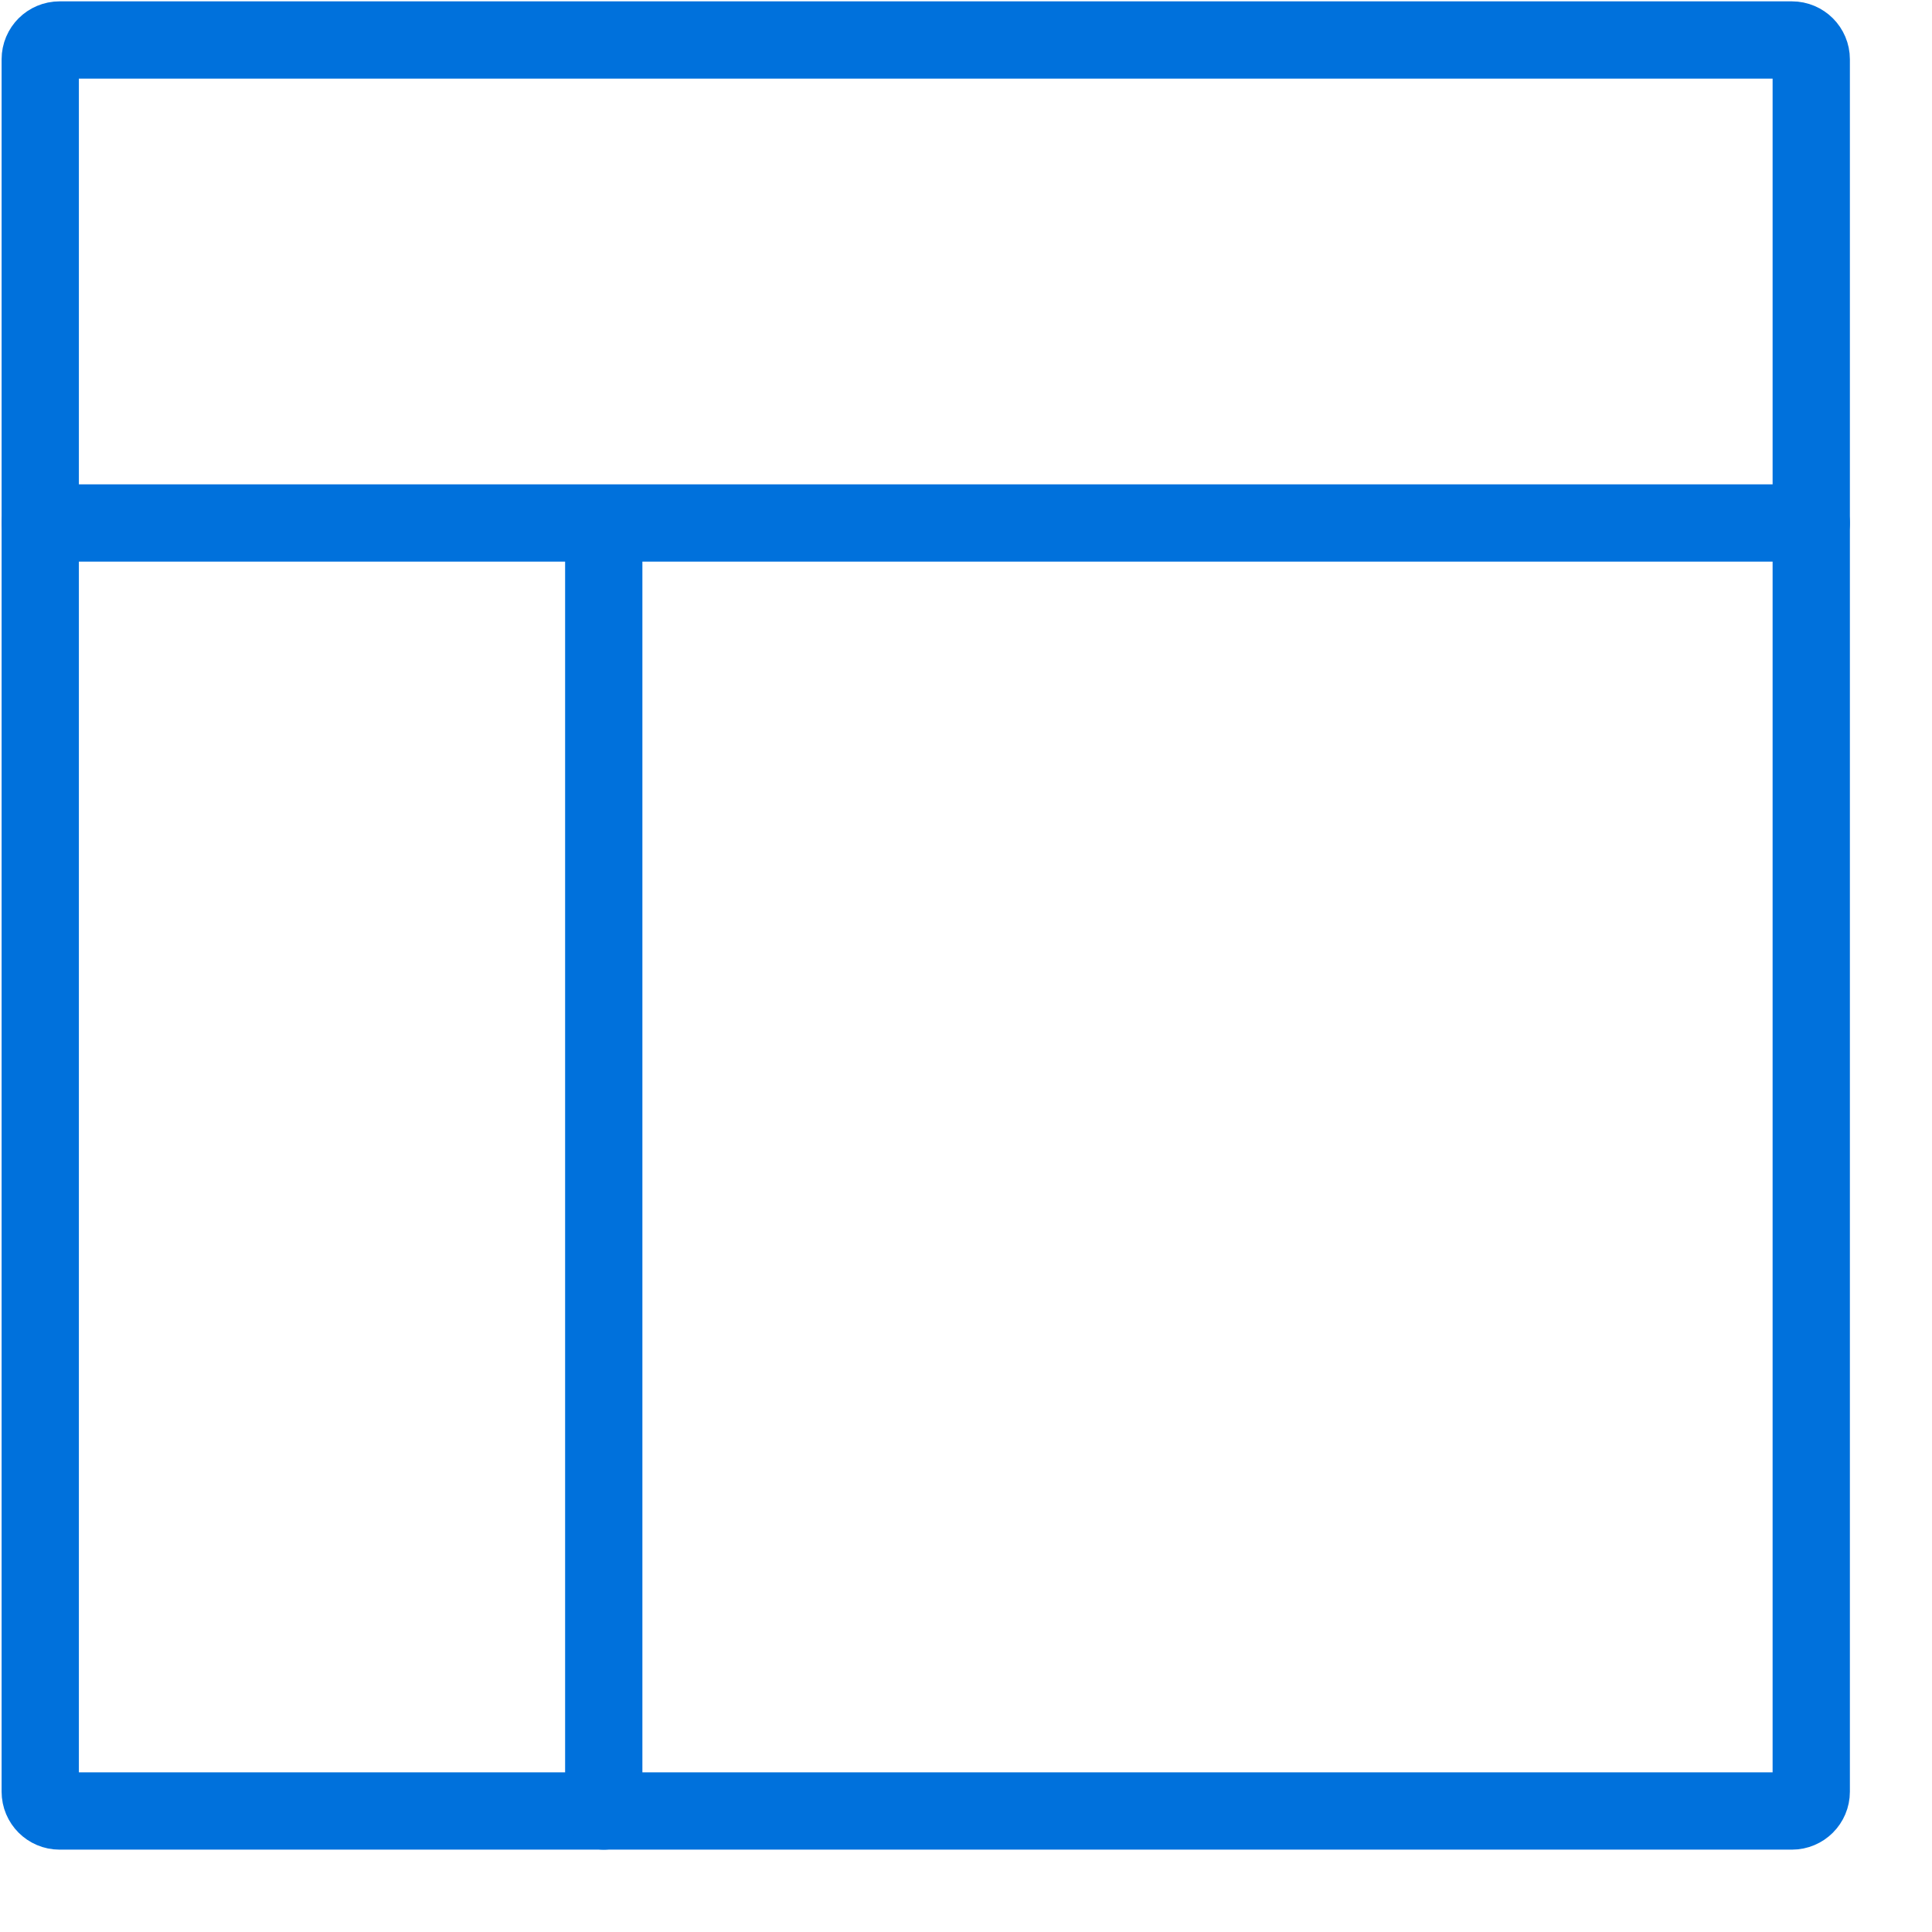 <svg width="100" height="100" viewBox="0 0 100 100" fill="none" xmlns="http://www.w3.org/2000/svg">
<path fill-rule="evenodd" clip-rule="evenodd" d="M2.083 3.07C2.083 2.518 2.531 2.07 3.083 2.07H92.75C93.302 2.07 93.75 2.518 93.75 3.07V92.737C93.75 93.289 93.302 93.737 92.75 93.737H3.083C2.531 93.737 2.083 93.289 2.083 92.737V3.07Z" stroke="#0071DC" stroke-width="4" stroke-linecap="round" stroke-linejoin="round"/>
<path d="M2.083 27.07H93.75" stroke="#0071DC" stroke-width="4" stroke-linecap="round" stroke-linejoin="round"/>
<path d="M31.25 27.246V93.738" stroke="#0071DC" stroke-width="4" stroke-linecap="round" stroke-linejoin="round"/>
</svg>
